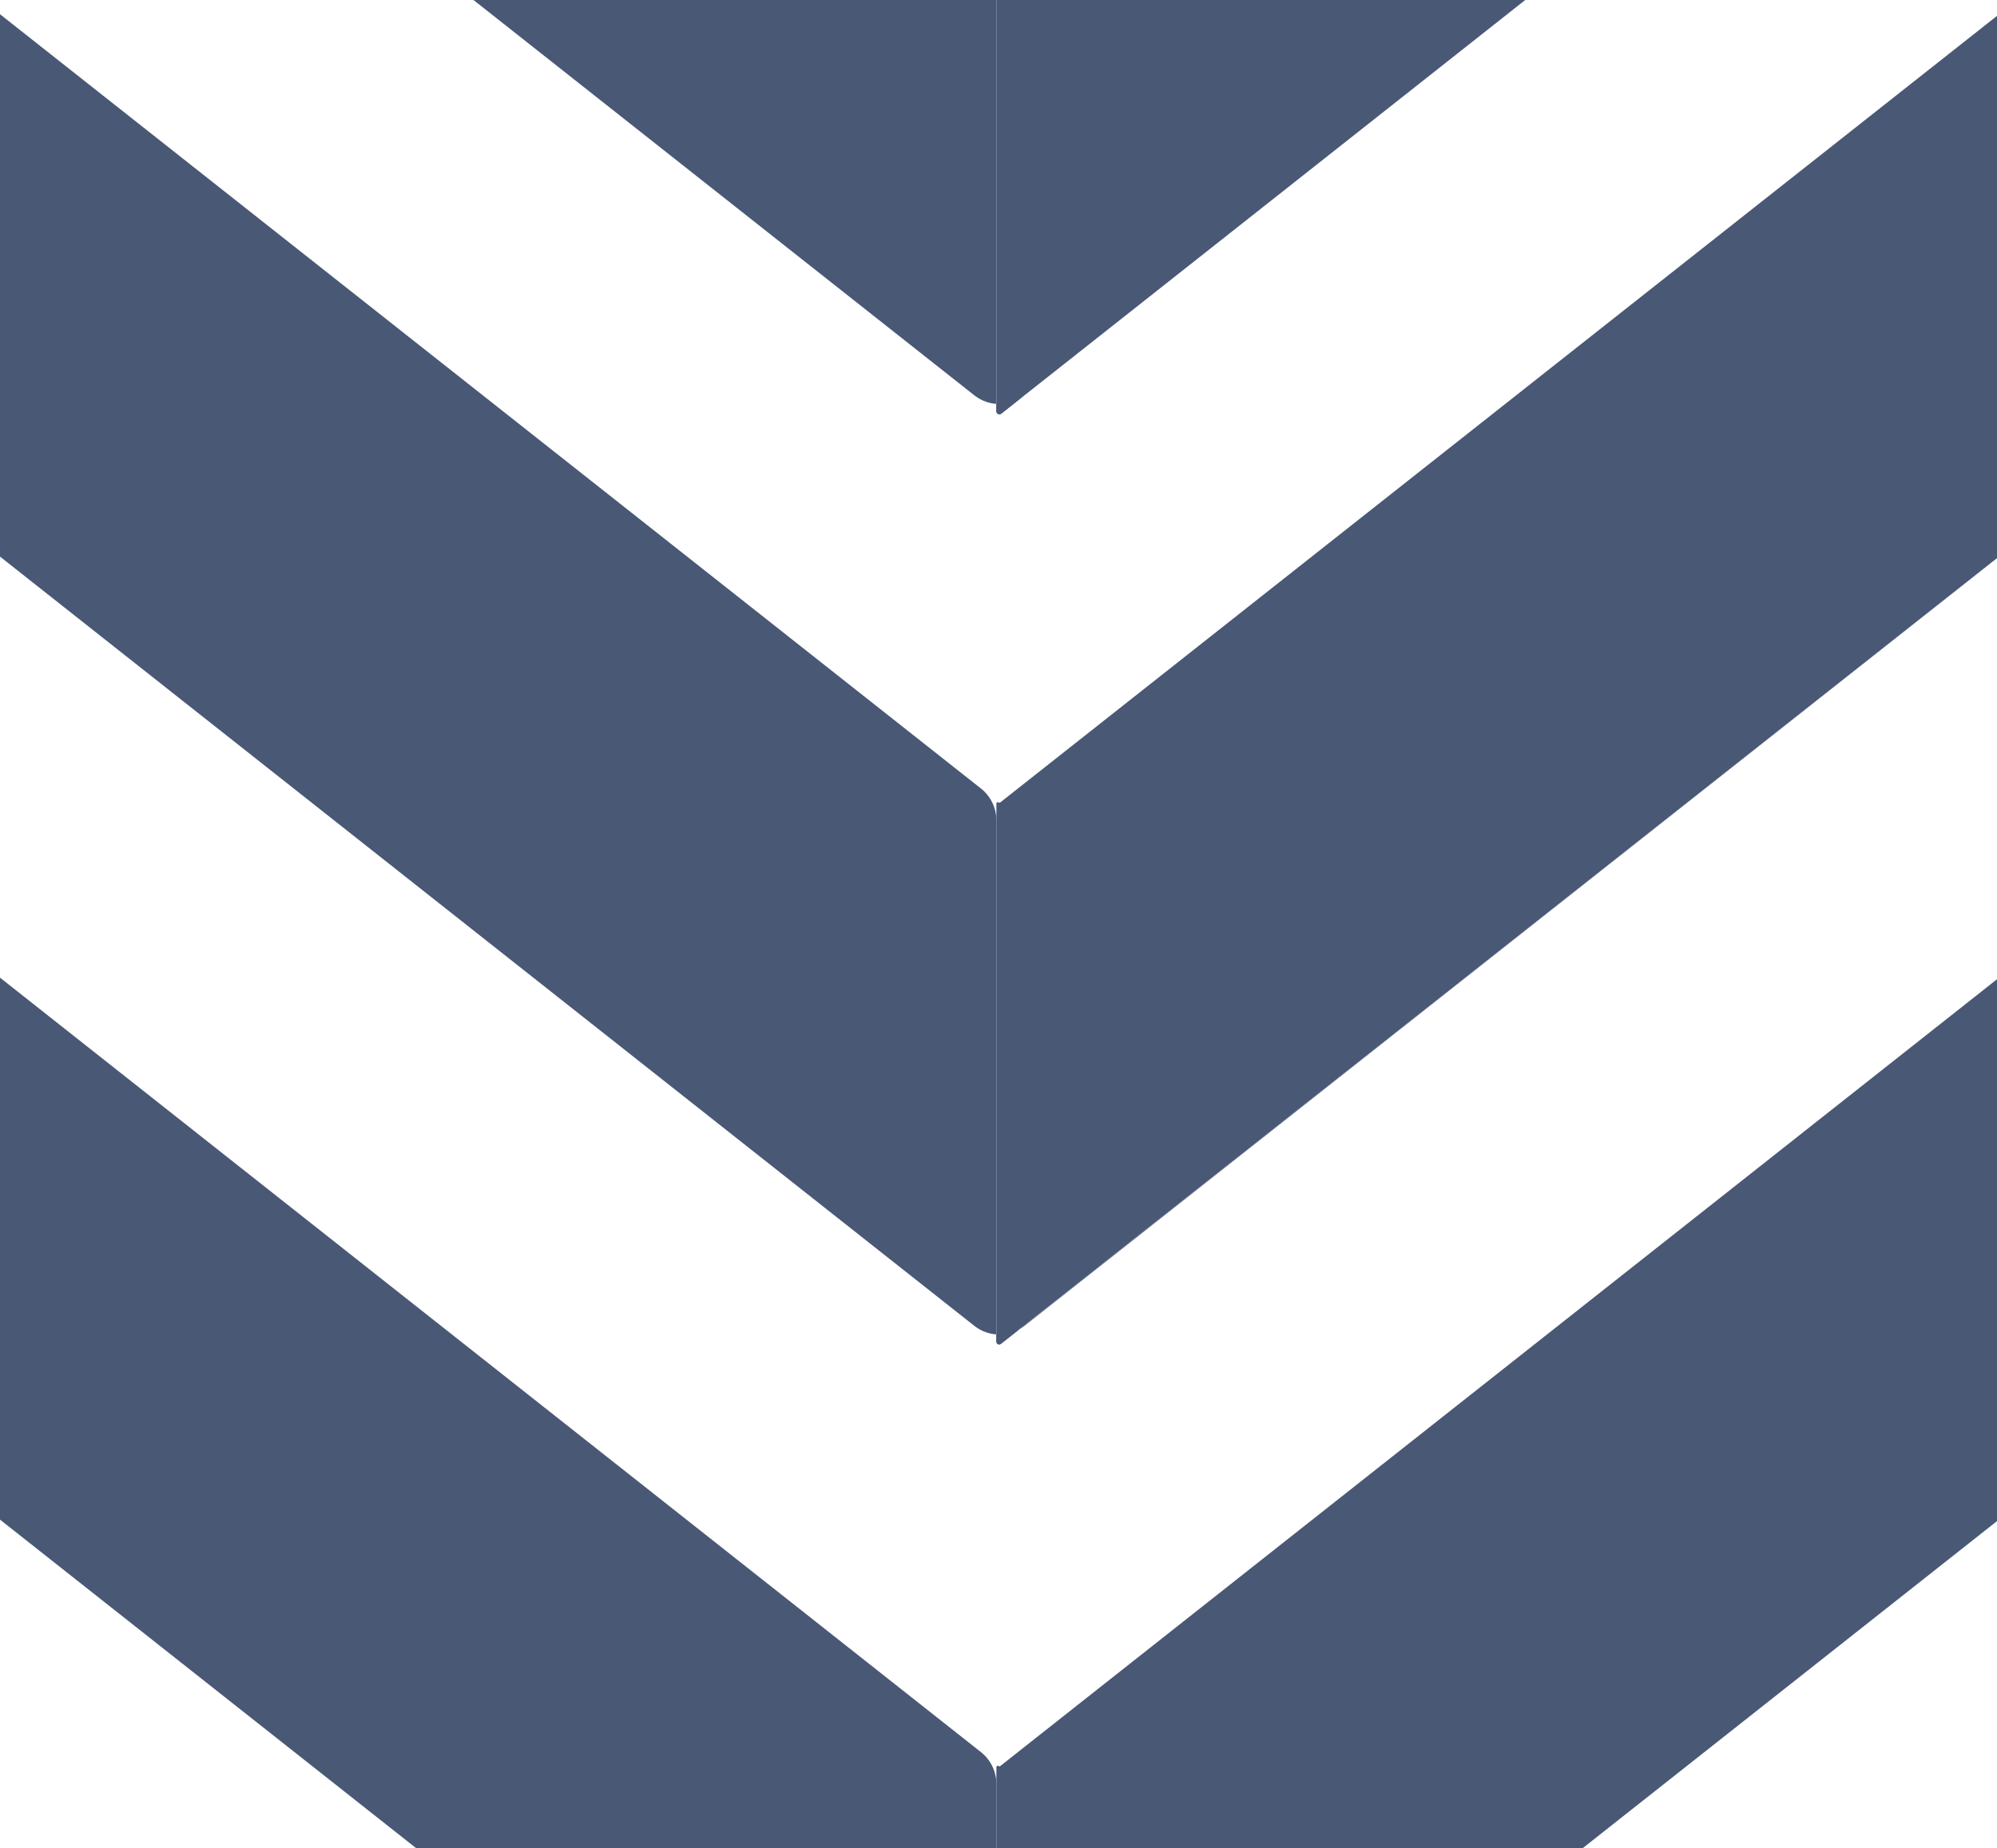 <svg width="592" height="548" viewBox="0 0 592 548" fill="none" xmlns="http://www.w3.org/2000/svg">
<g opacity="0.8">
<path d="M1009 -624.39V399.251C1009 402.923 1007.32 406.393 1004.43 408.669L296.407 967.698C296.213 967.851 295.948 967.879 295.726 967.769C295.508 967.661 295.371 967.439 295.371 967.196V838.75C295.371 835.078 293.689 831.608 290.807 829.332L-308.822 355.877C-311.704 353.601 -313.386 350.131 -313.386 346.458V-536.884C-313.386 -540.559 -315.07 -544.032 -317.956 -546.307L-397.571 -609.073C-405.441 -615.277 -417 -609.671 -417 -599.649V399.25C-417 402.923 -415.318 406.393 -412.435 408.669L288.653 962.079C293.013 965.521 299.165 965.521 303.524 962.078L1004.43 408.669C1007.32 406.393 1009 402.923 1009 399.251V-624.39Z" fill="#1C2E53"/>
<path d="M296.716 398.468C296.446 398.682 296.071 398.706 295.775 398.53C295.523 398.38 295.369 398.108 295.369 397.815V243.228C295.369 239.556 293.687 236.085 290.805 233.81L-87.049 -64.503C-89.932 -66.779 -91.613 -70.249 -91.613 -73.921V-158.381C-91.613 -168.407 -80.047 -174.012 -72.177 -167.8L288.83 117.217C293.19 120.66 299.343 120.659 303.703 117.217L791.997 -268.361C794.879 -270.637 796.561 -274.107 796.561 -277.779V-432.661V-277.779C796.561 -274.107 794.879 -270.637 791.997 -268.361L296.826 122.647C296.499 122.906 296.036 122.905 295.709 122.645C295.494 122.475 295.369 122.215 295.369 121.941V-32.505C295.369 -36.178 293.687 -39.649 290.804 -41.925L-196.966 -426.938C-204.838 -433.152 -216.408 -427.54 -216.401 -417.511L-216.238 -168.966C-216.238 -168.916 -216.278 -168.876 -216.327 -168.876C-216.377 -168.876 -216.417 -168.836 -216.417 -168.786V-11.675C-216.417 -8.003 -214.736 -4.533 -211.854 -2.258L288.831 393.129C293.191 396.572 299.344 396.572 303.704 393.13L671.936 102.4L296.716 398.468Z" fill="#1C2E53"/>
<path d="M796.561 289.493V-156.748V289.493L296.826 684.104C296.499 684.363 296.036 684.362 295.709 684.102C295.494 683.931 295.369 683.672 295.369 683.398V528.95C295.369 525.278 293.688 521.808 290.806 519.532L-196.98 134.336C-204.849 128.122 -216.417 133.727 -216.417 143.753V273.869C-216.417 277.541 -214.736 281.011 -211.854 283.286L288.83 678.673C293.19 682.116 299.344 682.116 303.704 678.673L796.561 289.493Z" fill="#1C2E53"/>
<path d="M905.386 352.273V-536.884C905.386 -540.559 907.07 -544.032 909.956 -546.307L1009 -624.39L909.956 -546.307C907.07 -544.032 905.386 -540.559 905.386 -536.884V352.273L296.794 832.916C296.379 833.243 295.796 833.251 295.372 832.936C295.796 833.251 296.379 833.243 296.794 832.916L905.386 352.273Z" fill="#1C2E53"/>
<path d="M295.728 967.769C295.949 967.879 296.215 967.851 296.409 967.698L1004.44 408.669C1007.32 406.393 1009 402.923 1009 399.251V-599.649C1009 -609.671 997.441 -615.277 989.571 -609.073L909.956 -546.307C907.07 -544.032 905.386 -540.559 905.386 -536.884V346.459C905.386 350.131 903.705 353.601 900.823 355.876L296.286 833.316C296.171 833.407 296.009 833.41 295.891 833.322C295.677 833.162 295.372 833.315 295.372 833.582V967.196C295.372 967.439 295.51 967.661 295.728 967.769Z" fill="#1C2E53"/>
<path d="M671.939 227.247V102.4V227.247L297.17 523.138C296.643 523.555 295.898 523.554 295.372 523.136C295.898 523.554 296.643 523.555 297.17 523.138L671.939 227.247Z" fill="#1C2E53"/>
<path d="M796.564 -156.748L297.17 237.416C296.643 237.833 295.898 237.831 295.372 237.413C295.898 237.831 296.643 237.833 297.17 237.416L796.564 -156.748Z" fill="#1C2E53"/>
<path d="M295.712 684.102C296.039 684.362 296.502 684.362 296.829 684.104L792.001 293.096C794.882 290.82 796.564 287.35 796.564 283.678V-131.989C796.564 -142.014 784.999 -147.619 777.129 -141.408L296.519 237.93C296.373 238.045 296.167 238.045 296.022 237.93C295.759 237.721 295.372 237.908 295.372 238.243V397.815C295.372 398.109 295.527 398.38 295.778 398.53C296.075 398.707 296.449 398.682 296.72 398.469L652.506 117.734C660.376 111.524 671.939 117.13 671.939 127.154V221.432C671.939 225.105 670.258 228.575 667.375 230.851L296.519 523.652C296.373 523.768 296.167 523.767 296.022 523.652C295.759 523.443 295.372 523.63 295.372 523.965V683.398C295.372 683.672 295.498 683.931 295.712 684.102Z" fill="#1C2E53"/>
<path d="M295.712 122.646C296.039 122.905 296.502 122.906 296.829 122.647L792.001 -268.36C794.882 -270.636 796.564 -274.106 796.564 -277.778V-407.894C796.564 -417.921 784.996 -423.526 777.127 -417.312L296.519 -37.804C296.373 -37.689 296.167 -37.689 296.022 -37.805C295.759 -38.013 295.372 -37.826 295.372 -37.491V121.941C295.372 122.216 295.498 122.475 295.712 122.646Z" fill="#1C2E53"/>
</g>
</svg>
